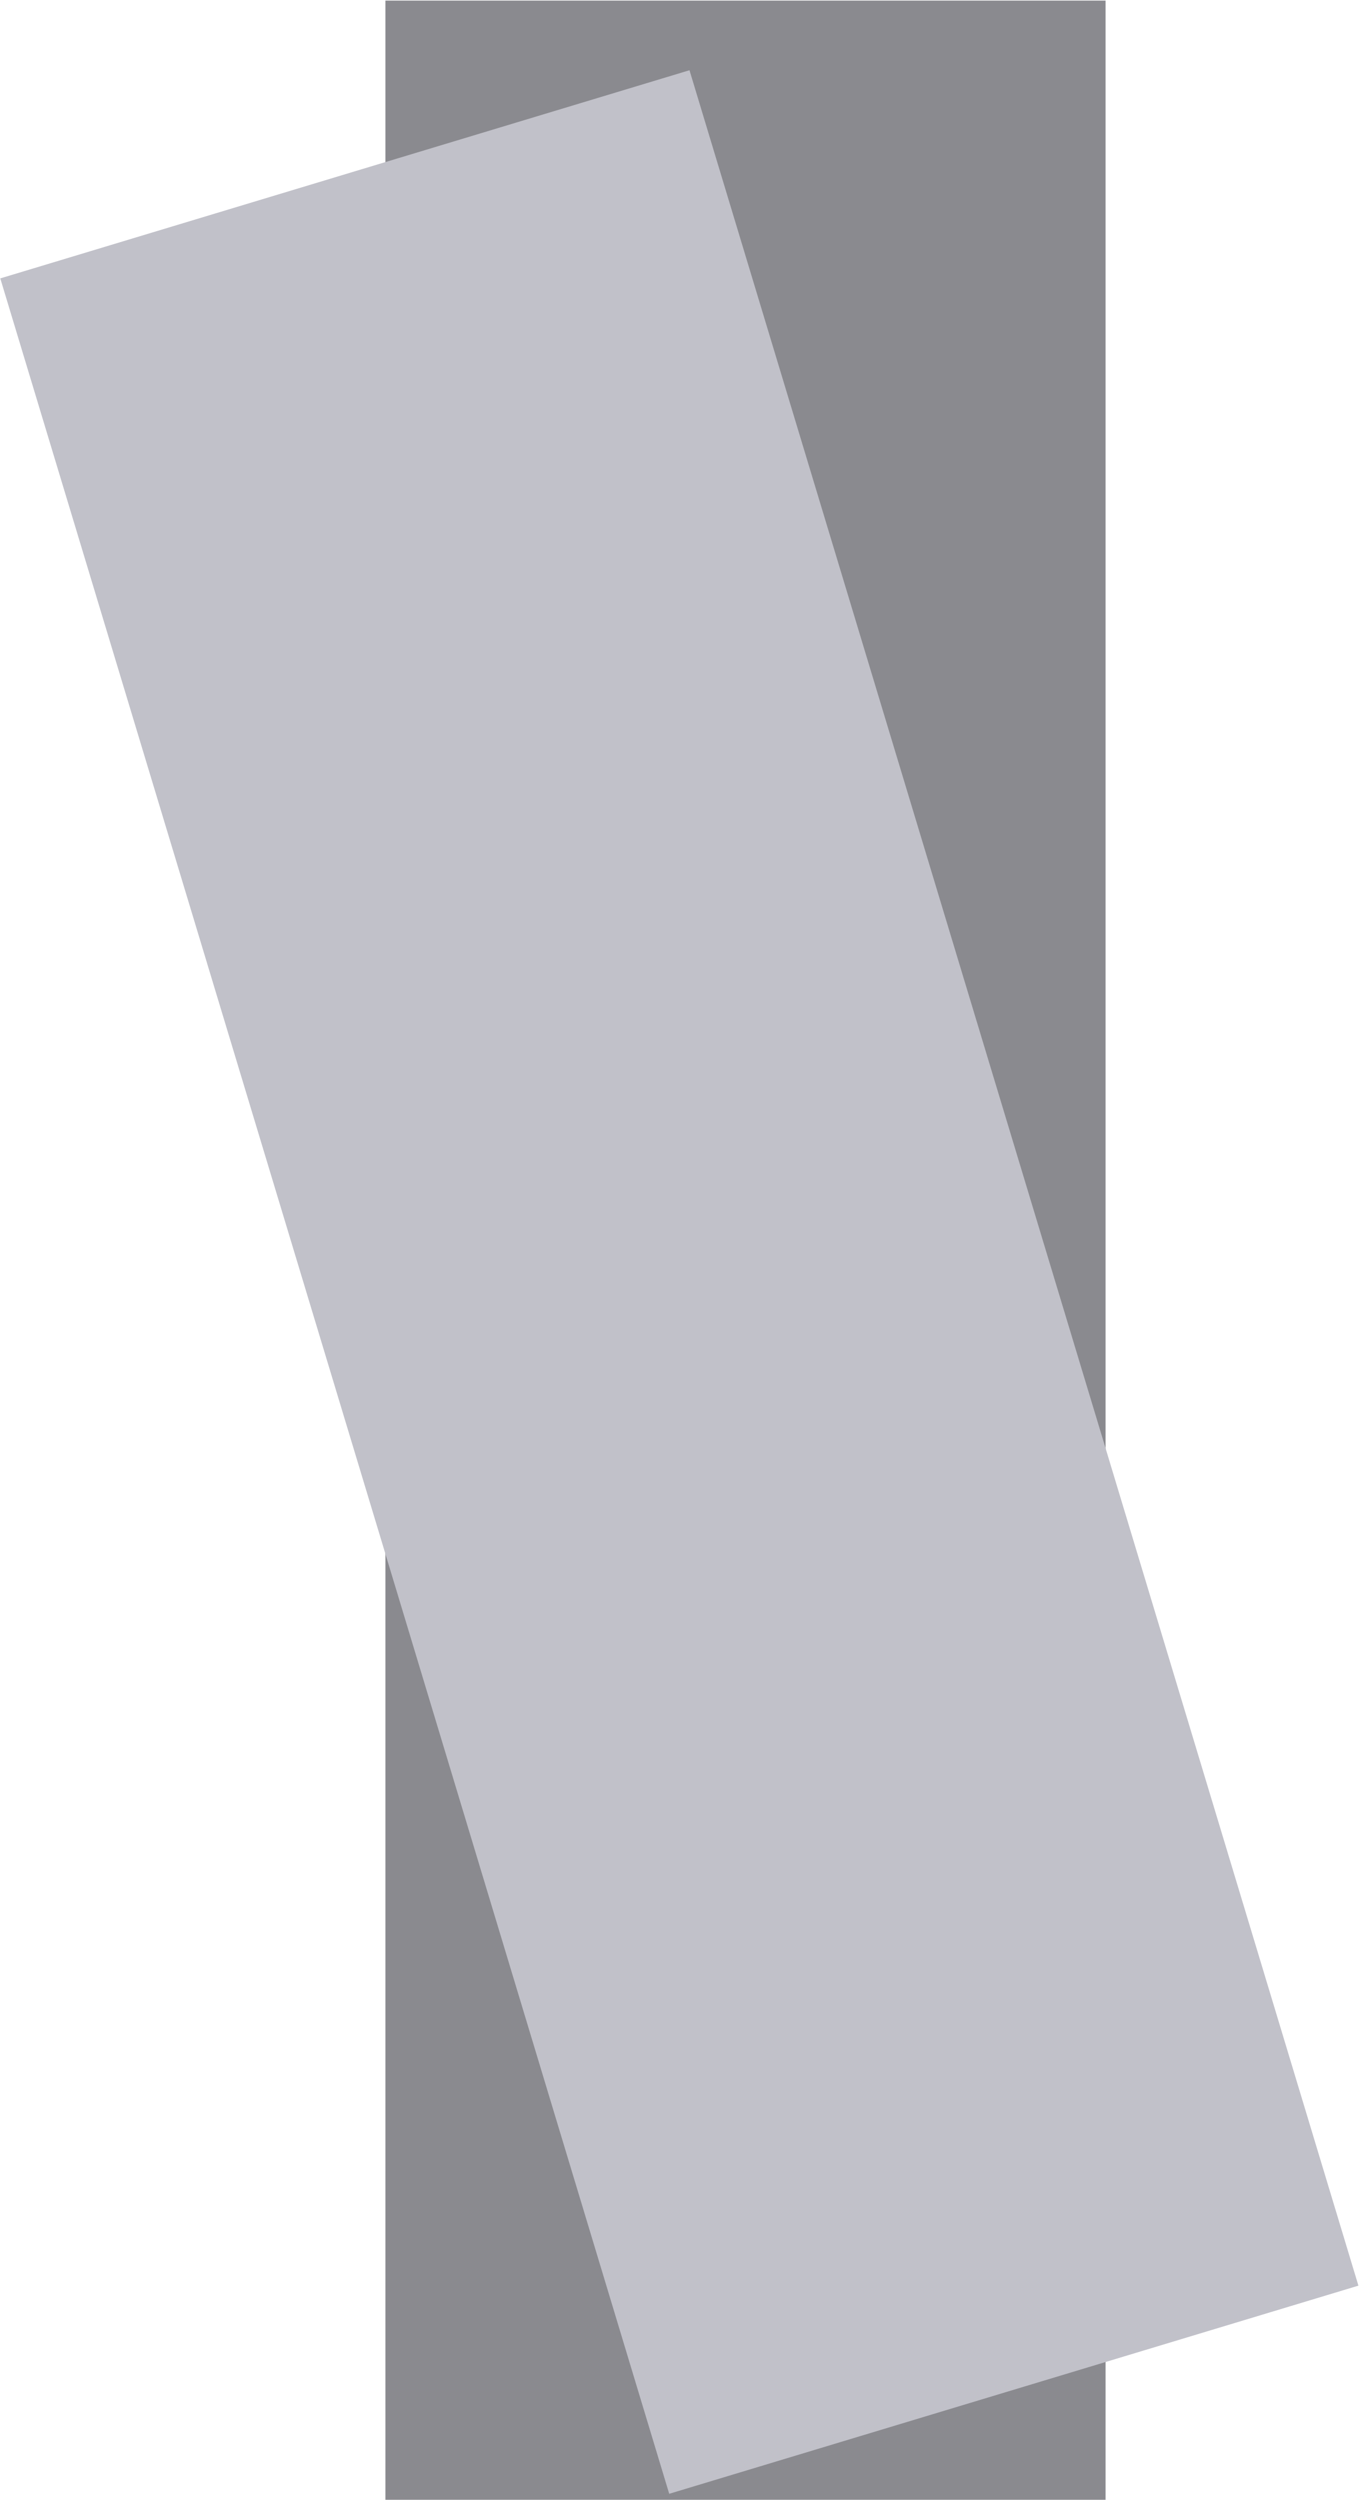<?xml version="1.0" encoding="utf-8"?>
<!-- Generator: Adobe Illustrator 28.0.0, SVG Export Plug-In . SVG Version: 6.00 Build 0)  -->
<svg version="1.1" id="Layer_1" xmlns="http://www.w3.org/2000/svg" xmlns:xlink="http://www.w3.org/1999/xlink" x="0px" y="0px"
	 viewBox="0 0 682.1 1253.8" style="enable-background:new 0 0 682.1 1253.8;" xml:space="preserve">
<style type="text/css">
	.st0{fill:#8A8A8F;}
	.st1{fill:#C1C1C9;}
</style>
<rect x="193.3" y="0.3" class="st0" width="361.2" height="1253.3"/>
<rect x="160.5" y="62.4" transform="matrix(0.957 -0.289 0.289 0.957 -171.491 126.278)" class="st1" width="361.2" height="1160.9"/>
</svg>
